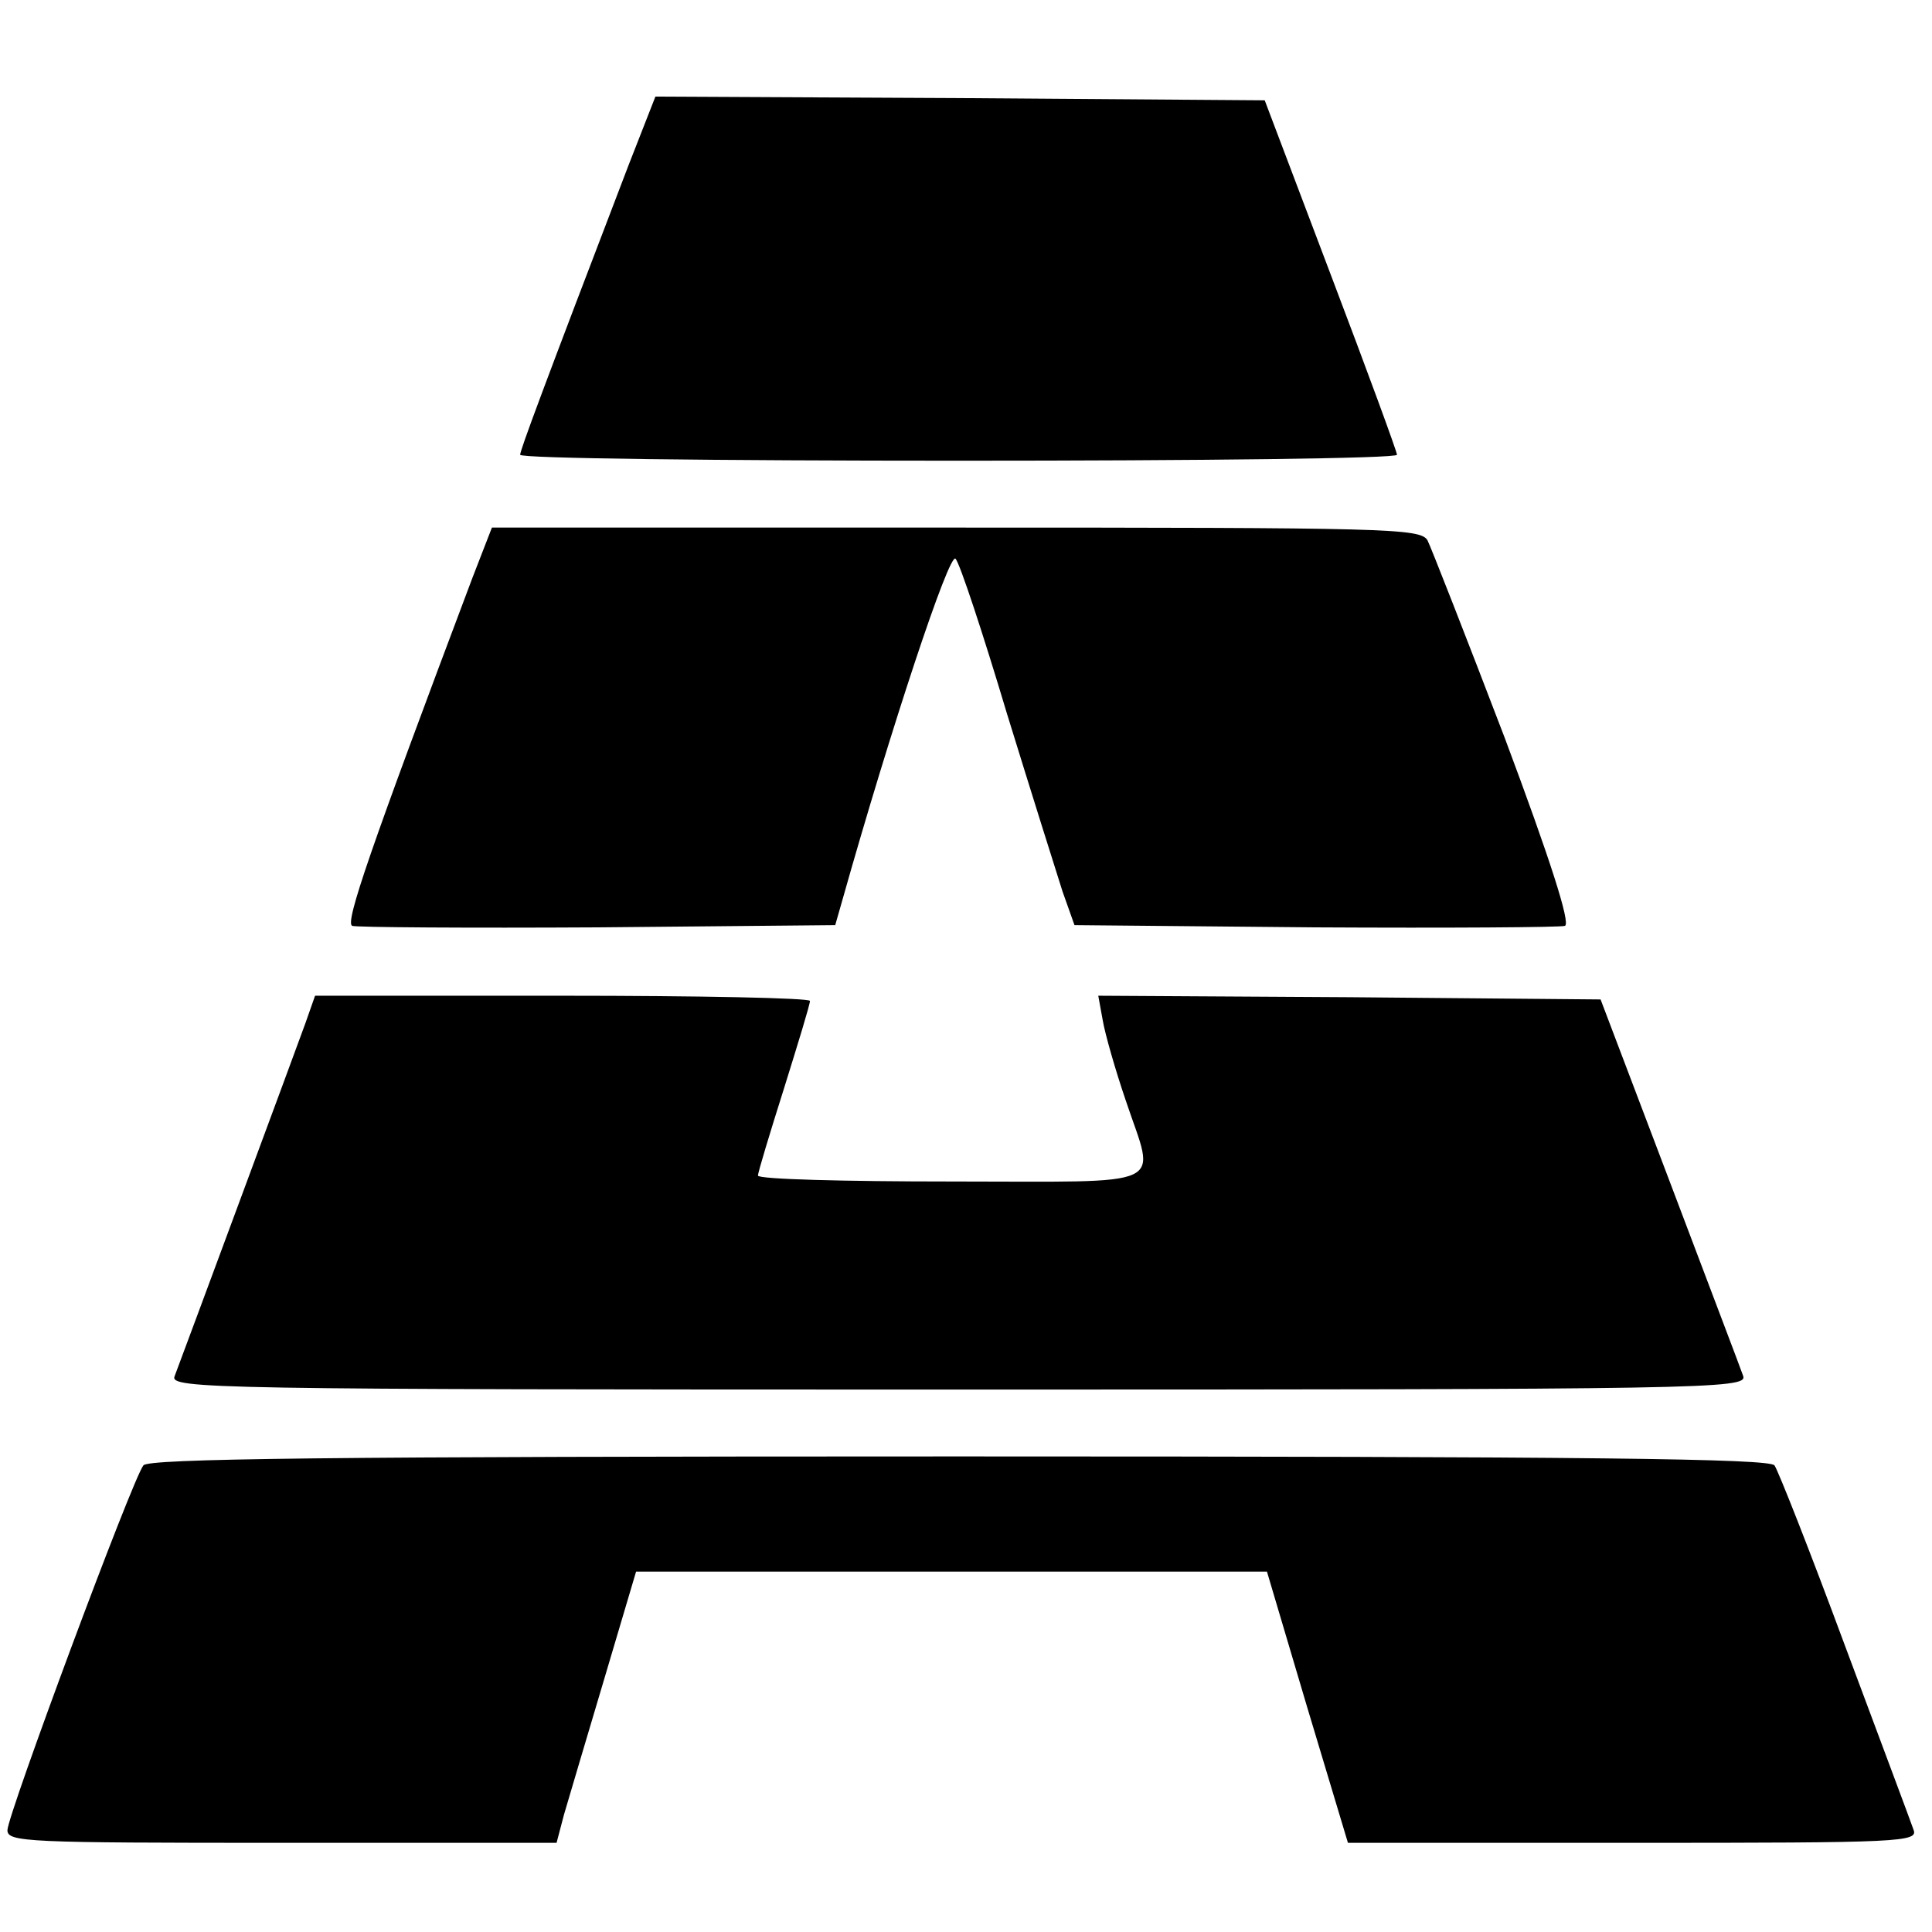 <?xml version="1.0" standalone="no"?>
<!DOCTYPE svg PUBLIC "-//W3C//DTD SVG 20010904//EN"
 "http://www.w3.org/TR/2001/REC-SVG-20010904/DTD/svg10.dtd">
<svg version="1.0" xmlns="http://www.w3.org/2000/svg"
 width="260pt" height="260pt" viewBox="0 0 260 260"
 preserveAspectRatio="xMidYMid meet">
<g transform="translate(0,260) scale(0.1,-0.1)"
fill="#000000" stroke="none">
<path d="M846 2378 c-116 -303 -146 -384 -146 -390 0 -5 266 -8 590 -8 325 0
590 3 590 8 0 4 -40 113 -89 242 l-89 235 -410 3 -410 2 -36 -92z"/>
<path d="M636 1823 c-139 -369 -172 -465 -162 -469 6 -2 155 -3 331 -2 l319 3
10 35 c64 227 144 469 152 458 6 -7 37 -101 69 -208 33 -107 67 -215 75 -240
l16 -45 324 -3 c179 -1 330 0 336 2 8 3 -20 90 -81 253 -52 136 -99 256 -104
266 -10 16 -52 17 -635 17 l-624 0 -26 -67z"/>
<path d="M411 1223 c-13 -36 -162 -438 -176 -475 -7 -17 47 -18 1055 -18 1006
0 1061 1 1056 18 -3 9 -48 127 -99 262 l-93 245 -338 3 -338 2 6 -33 c3 -18
17 -67 31 -108 40 -120 64 -109 -235 -109 -143 0 -260 3 -260 8 0 4 16 57 35
117 19 61 35 113 35 118 0 4 -150 7 -333 7 l-333 0 -13 -37z"/>
<path d="M193 628 c-15 -19 -183 -471 -183 -491 0 -16 26 -17 370 -17 l369 0
10 38 c6 20 30 102 54 182 l43 145 424 0 425 0 54 -182 55 -183 384 0 c362 0
384 1 377 18 -3 9 -45 121 -92 247 -47 127 -90 236 -95 243 -8 9 -240 12
-1098 12 -858 0 -1090 -3 -1097 -12z"/>
</g>
</svg>
